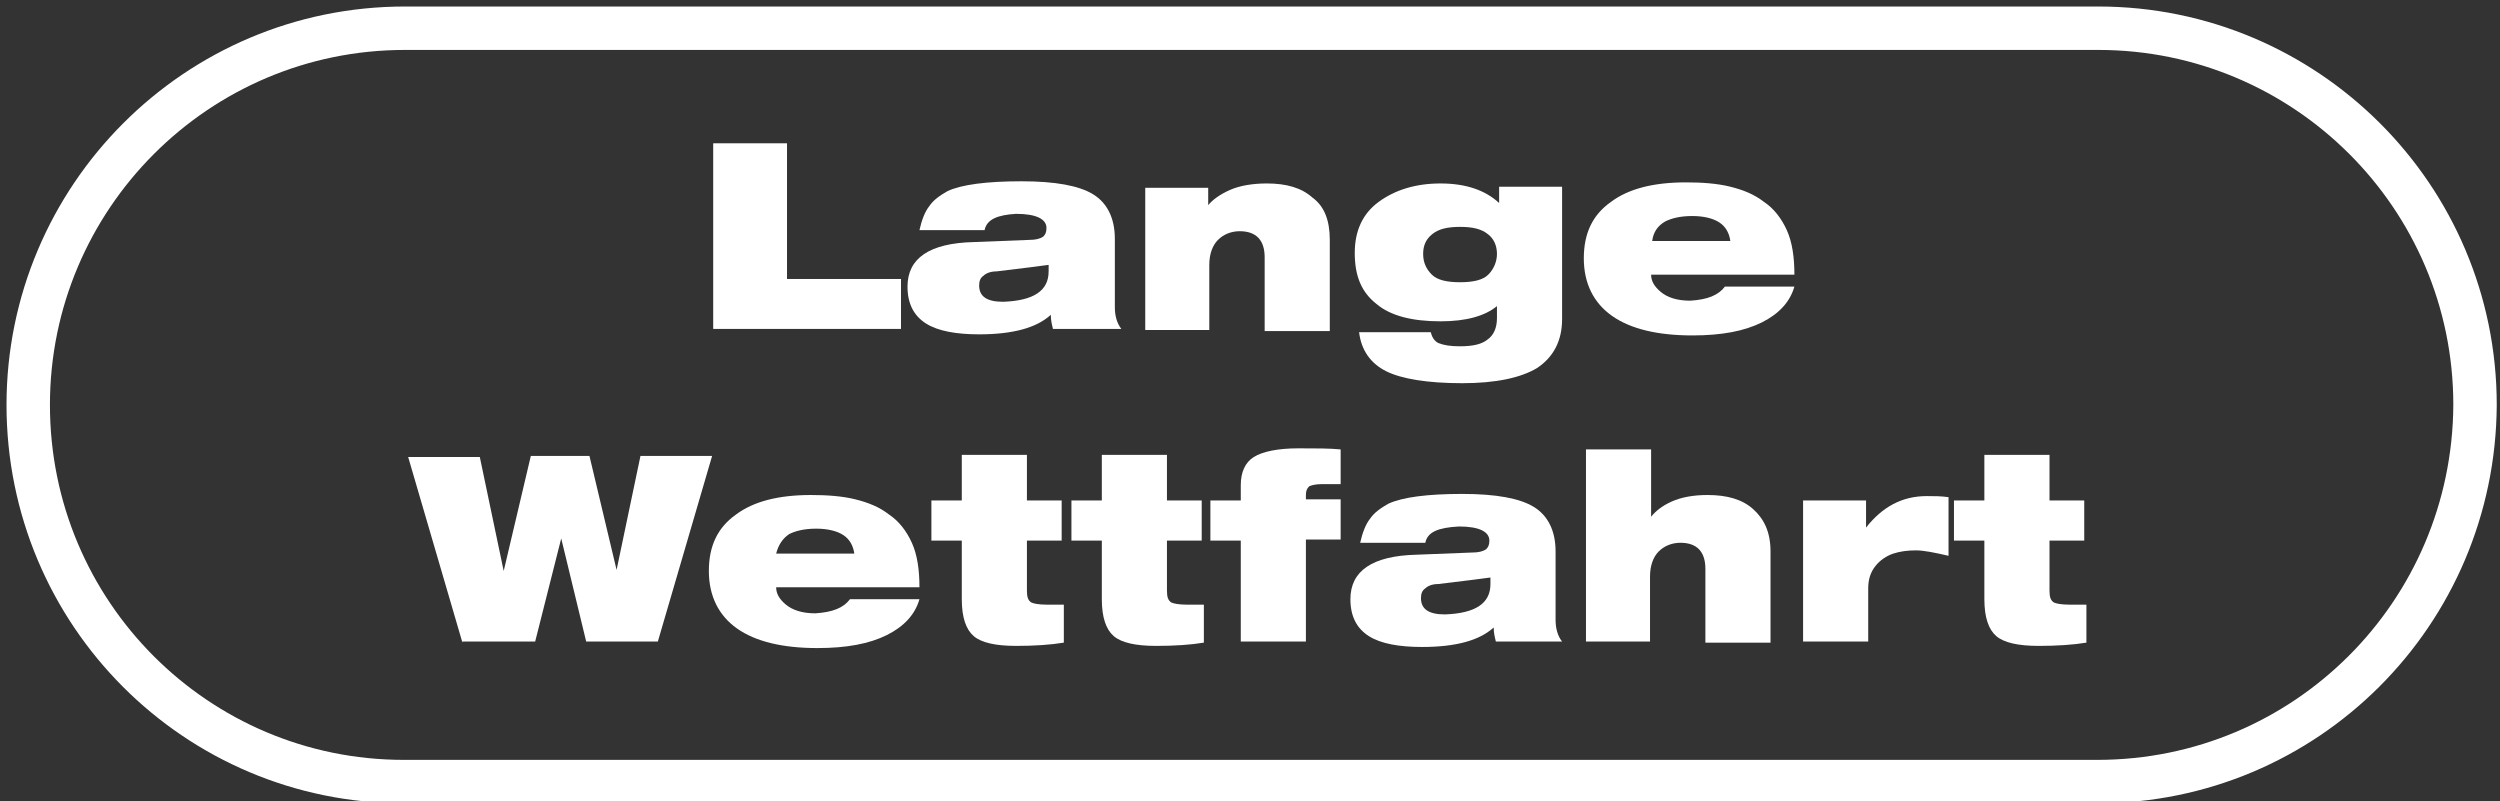 <?xml version="1.0" encoding="utf-8"?>
<!-- Generator: Adobe Illustrator 22.0.1, SVG Export Plug-In . SVG Version: 6.00 Build 0)  -->
<svg version="1.1" id="Ebene_1" xmlns="http://www.w3.org/2000/svg" xmlns:xlink="http://www.w3.org/1999/xlink" x="0px" y="0px"
	 viewBox="0 0 230.3 73.8" style="enable-background:new 0 0 230.3 73.8;" xml:space="preserve">
<rect x="0" y="0" width="230.3" height="73.8" fill="#333333" stroke="none"/>
<style type="text/css">
	.st0{fill:#FFFFFF;}
	.st1{fill:none;stroke:#FFFFFF;stroke-width:4;stroke-miterlimit:10;}
</style>
<g>
	<path class="st0" d="M65.7,30.4V13.2h6.8v12.5H83v4.6H65.7z"/>
	<path class="st0" d="M90.7,21.2h-6c0.2-0.9,0.5-1.7,0.9-2.2c0.4-0.6,1-1,1.7-1.4c1.3-0.6,3.6-0.9,6.8-0.9c3.1,0,5.3,0.4,6.6,1.2
		c1.3,0.8,2,2.2,2,4.1v6.3c0,0.8,0.2,1.5,0.6,2H97c-0.1-0.4-0.2-0.8-0.2-1.3c-1.3,1.2-3.5,1.8-6.6,1.8c-2.1,0-3.8-0.3-4.9-1
		c-1.1-0.7-1.7-1.8-1.7-3.4c0-2.6,2-4,6.1-4.1l5.1-0.2c0.6,0,1-0.1,1.3-0.3c0.2-0.2,0.3-0.4,0.3-0.8c0-0.8-0.9-1.3-2.8-1.3
		C91.9,19.8,90.9,20.2,90.7,21.2z M96.6,25v-0.6c-0.7,0.1-2.3,0.3-4.8,0.6c-0.6,0-1,0.2-1.2,0.4c-0.3,0.2-0.4,0.5-0.4,0.9
		c0,1,0.7,1.5,2.2,1.5C95.2,27.7,96.6,26.8,96.6,25z"/>
	<path class="st0" d="M105.5,30.4V17.3h5.8v1.6h0c0.4-0.5,1.1-1,2-1.4s2.1-0.6,3.4-0.6c1.8,0,3.2,0.4,4.2,1.3
		c1.1,0.8,1.6,2.1,1.6,3.9v8.4h-6v-6.8c0-1.6-0.8-2.4-2.3-2.4c-0.8,0-1.5,0.3-2,0.8c-0.5,0.5-0.8,1.3-0.8,2.3v6H105.5z"/>
	<path class="st0" d="M137.9,29.3v-1.1c-1.1,0.9-2.8,1.4-5.2,1.4c-2.6,0-4.6-0.5-5.9-1.6c-1.4-1.1-2-2.6-2-4.7c0-2,0.7-3.6,2.2-4.7
		c1.5-1.1,3.4-1.7,5.7-1.7c2.3,0,4.1,0.6,5.4,1.8v-1.5h5.8v12.2c0,2-0.8,3.5-2.3,4.5c-1.5,0.9-3.8,1.4-6.9,1.4c-3.2,0-5.6-0.4-7-1.1
		c-1.4-0.7-2.3-1.9-2.5-3.6h6.6c0.1,0.4,0.3,0.8,0.7,1c0.5,0.2,1.1,0.3,2,0.3c1.2,0,2-0.2,2.5-0.6C137.6,30.9,137.9,30.2,137.9,29.3
		z M137.9,23.4c0-0.8-0.3-1.4-0.8-1.8c-0.6-0.5-1.4-0.7-2.6-0.7c-1.2,0-2,0.2-2.6,0.7c-0.6,0.5-0.8,1.1-0.8,1.8
		c0,0.8,0.3,1.4,0.8,1.9c0.5,0.5,1.4,0.7,2.6,0.7c1.2,0,2.1-0.2,2.6-0.7C137.6,24.8,137.9,24.1,137.9,23.4z"/>
	<path class="st0" d="M158.9,26.4h6.4c-0.4,1.4-1.4,2.5-3,3.3c-1.6,0.8-3.7,1.2-6.4,1.2c-3.2,0-5.7-0.6-7.4-1.8
		c-1.7-1.2-2.6-3-2.6-5.3c0-2.3,0.8-4,2.5-5.2c1.6-1.2,3.9-1.8,6.9-1.8c1.5,0,2.9,0.1,4.1,0.4s2.2,0.7,3.1,1.4
		c0.9,0.6,1.6,1.5,2.1,2.6c0.5,1.1,0.7,2.5,0.7,4.1h-13.2c0,0.6,0.3,1.1,0.9,1.6c0.6,0.5,1.5,0.8,2.7,0.8
		C157.3,27.6,158.3,27.2,158.9,26.4z M152.2,22.2h7.2c-0.1-0.7-0.4-1.3-1-1.7s-1.5-0.6-2.5-0.6c-1.1,0-1.9,0.2-2.5,0.5
		C152.7,20.8,152.3,21.4,152.2,22.2z"/>
	<path class="st0" d="M42.6,59.2l-5-17.1h6.6l2.2,10.5h0L48.9,42h5.4l2.5,10.5h0L59,42h6.6l-5,17.1h-6.6l-2.3-9.5h0l-2.4,9.5H42.6z"
		/>
	<path class="st0" d="M78.3,55.2h6.4c-0.4,1.4-1.4,2.5-3,3.3c-1.6,0.8-3.7,1.2-6.4,1.2c-3.2,0-5.7-0.6-7.4-1.8
		c-1.7-1.2-2.6-3-2.6-5.3c0-2.3,0.8-4,2.5-5.2c1.6-1.2,3.9-1.8,6.9-1.8c1.5,0,2.9,0.1,4.1,0.4c1.2,0.3,2.2,0.7,3.1,1.4
		c0.9,0.6,1.6,1.5,2.1,2.6c0.5,1.1,0.7,2.5,0.7,4.1H71.5c0,0.6,0.3,1.1,0.9,1.6s1.5,0.8,2.7,0.8C76.7,56.4,77.7,56,78.3,55.2z
		 M71.5,51h7.2c-0.1-0.7-0.4-1.3-1-1.7c-0.6-0.4-1.5-0.6-2.5-0.6c-1.1,0-1.9,0.2-2.5,0.5C72.1,49.6,71.7,50.2,71.5,51z"/>
	<path class="st0" d="M85.8,49.8v-3.7h2.8v-4.2h6v4.2h3.2v3.7h-3.2v4.6c0,0.6,0.1,0.9,0.4,1.1c0.2,0.1,0.7,0.2,1.4,0.2
		c0.3,0,0.8,0,1.6,0v3.5c-1.2,0.2-2.7,0.3-4.4,0.3c-1.9,0-3.2-0.3-3.9-0.9s-1.1-1.7-1.1-3.4v-5.4H85.8z"/>
	<path class="st0" d="M98.7,49.8v-3.7h2.8v-4.2h6v4.2h3.2v3.7h-3.2v4.6c0,0.6,0.1,0.9,0.4,1.1c0.2,0.1,0.7,0.2,1.4,0.2
		c0.3,0,0.8,0,1.6,0v3.5c-1.2,0.2-2.7,0.3-4.4,0.3c-1.9,0-3.2-0.3-3.9-0.9s-1.1-1.7-1.1-3.4v-5.4H98.7z"/>
	<path class="st0" d="M114.3,59.2v-9.4h-2.8v-3.7h2.8v-1.4c0-1.2,0.4-2.1,1.2-2.6c0.8-0.5,2.2-0.8,4.1-0.8c1.6,0,2.9,0,3.9,0.1v3.2
		h-1.8c-0.5,0-0.9,0.1-1.1,0.2c-0.2,0.2-0.3,0.4-0.3,0.8v0.4h3.2v3.7h-3.2v9.4H114.3z"/>
	<path class="st0" d="M131.3,50h-6c0.2-0.9,0.5-1.7,0.9-2.2c0.4-0.6,1-1,1.7-1.4c1.3-0.6,3.6-0.9,6.8-0.9c3.1,0,5.3,0.4,6.6,1.2
		c1.3,0.8,2,2.2,2,4.1v6.3c0,0.8,0.2,1.5,0.6,2h-6.1c-0.1-0.4-0.2-0.8-0.2-1.3c-1.3,1.2-3.5,1.8-6.6,1.8c-2.1,0-3.8-0.3-4.9-1
		c-1.1-0.7-1.7-1.8-1.7-3.4c0-2.6,2-4,6.1-4.1l5.1-0.2c0.6,0,1-0.1,1.3-0.3c0.2-0.2,0.3-0.4,0.3-0.8c0-0.8-0.9-1.3-2.8-1.3
		C132.5,48.6,131.5,49,131.3,50z M137.3,53.8v-0.6c-0.7,0.1-2.3,0.3-4.8,0.6c-0.6,0-1,0.2-1.2,0.4c-0.3,0.2-0.4,0.5-0.4,0.9
		c0,1,0.7,1.5,2.2,1.5C135.9,56.5,137.3,55.6,137.3,53.8z"/>
	<path class="st0" d="M146.1,59.2V41.4h6v6.2h0c0.4-0.5,1-1,1.9-1.4c0.9-0.4,2-0.6,3.3-0.6c1.8,0,3.2,0.4,4.2,1.3s1.6,2.1,1.6,3.9
		v8.4h-6v-6.8c0-1.6-0.8-2.4-2.3-2.4c-0.8,0-1.5,0.3-2,0.8c-0.5,0.5-0.8,1.3-0.8,2.3v6H146.1z"/>
	<path class="st0" d="M166.1,59.2V46.1h5.8v2.5h0c1.5-1.9,3.3-2.9,5.6-2.9c0.7,0,1.3,0,2,0.1v5.4c-1.3-0.3-2.3-0.5-3-0.5
		c-0.8,0-1.5,0.1-2.1,0.3c-0.6,0.2-1.2,0.6-1.6,1.1c-0.5,0.6-0.7,1.3-0.7,2.1v4.9H166.1z"/>
	<path class="st0" d="M180,49.8v-3.7h2.8v-4.2h6v4.2h3.2v3.7h-3.2v4.6c0,0.6,0.1,0.9,0.4,1.1c0.2,0.1,0.7,0.2,1.4,0.2
		c0.3,0,0.8,0,1.6,0v3.5c-1.2,0.2-2.7,0.3-4.4,0.3c-1.9,0-3.2-0.3-3.9-0.9c-0.7-0.6-1.1-1.7-1.1-3.4v-5.4H180z"/>
</g>
<path class="st1" d="M193.2,72h-156C18.1,72,2.6,56.5,2.6,37.3v0c0-19.1,15.5-34.7,34.7-34.7h156c19.1,0,34.7,15.5,34.7,34.7v0
	C227.9,56.5,212.4,72,193.2,72z"/>
</svg>

